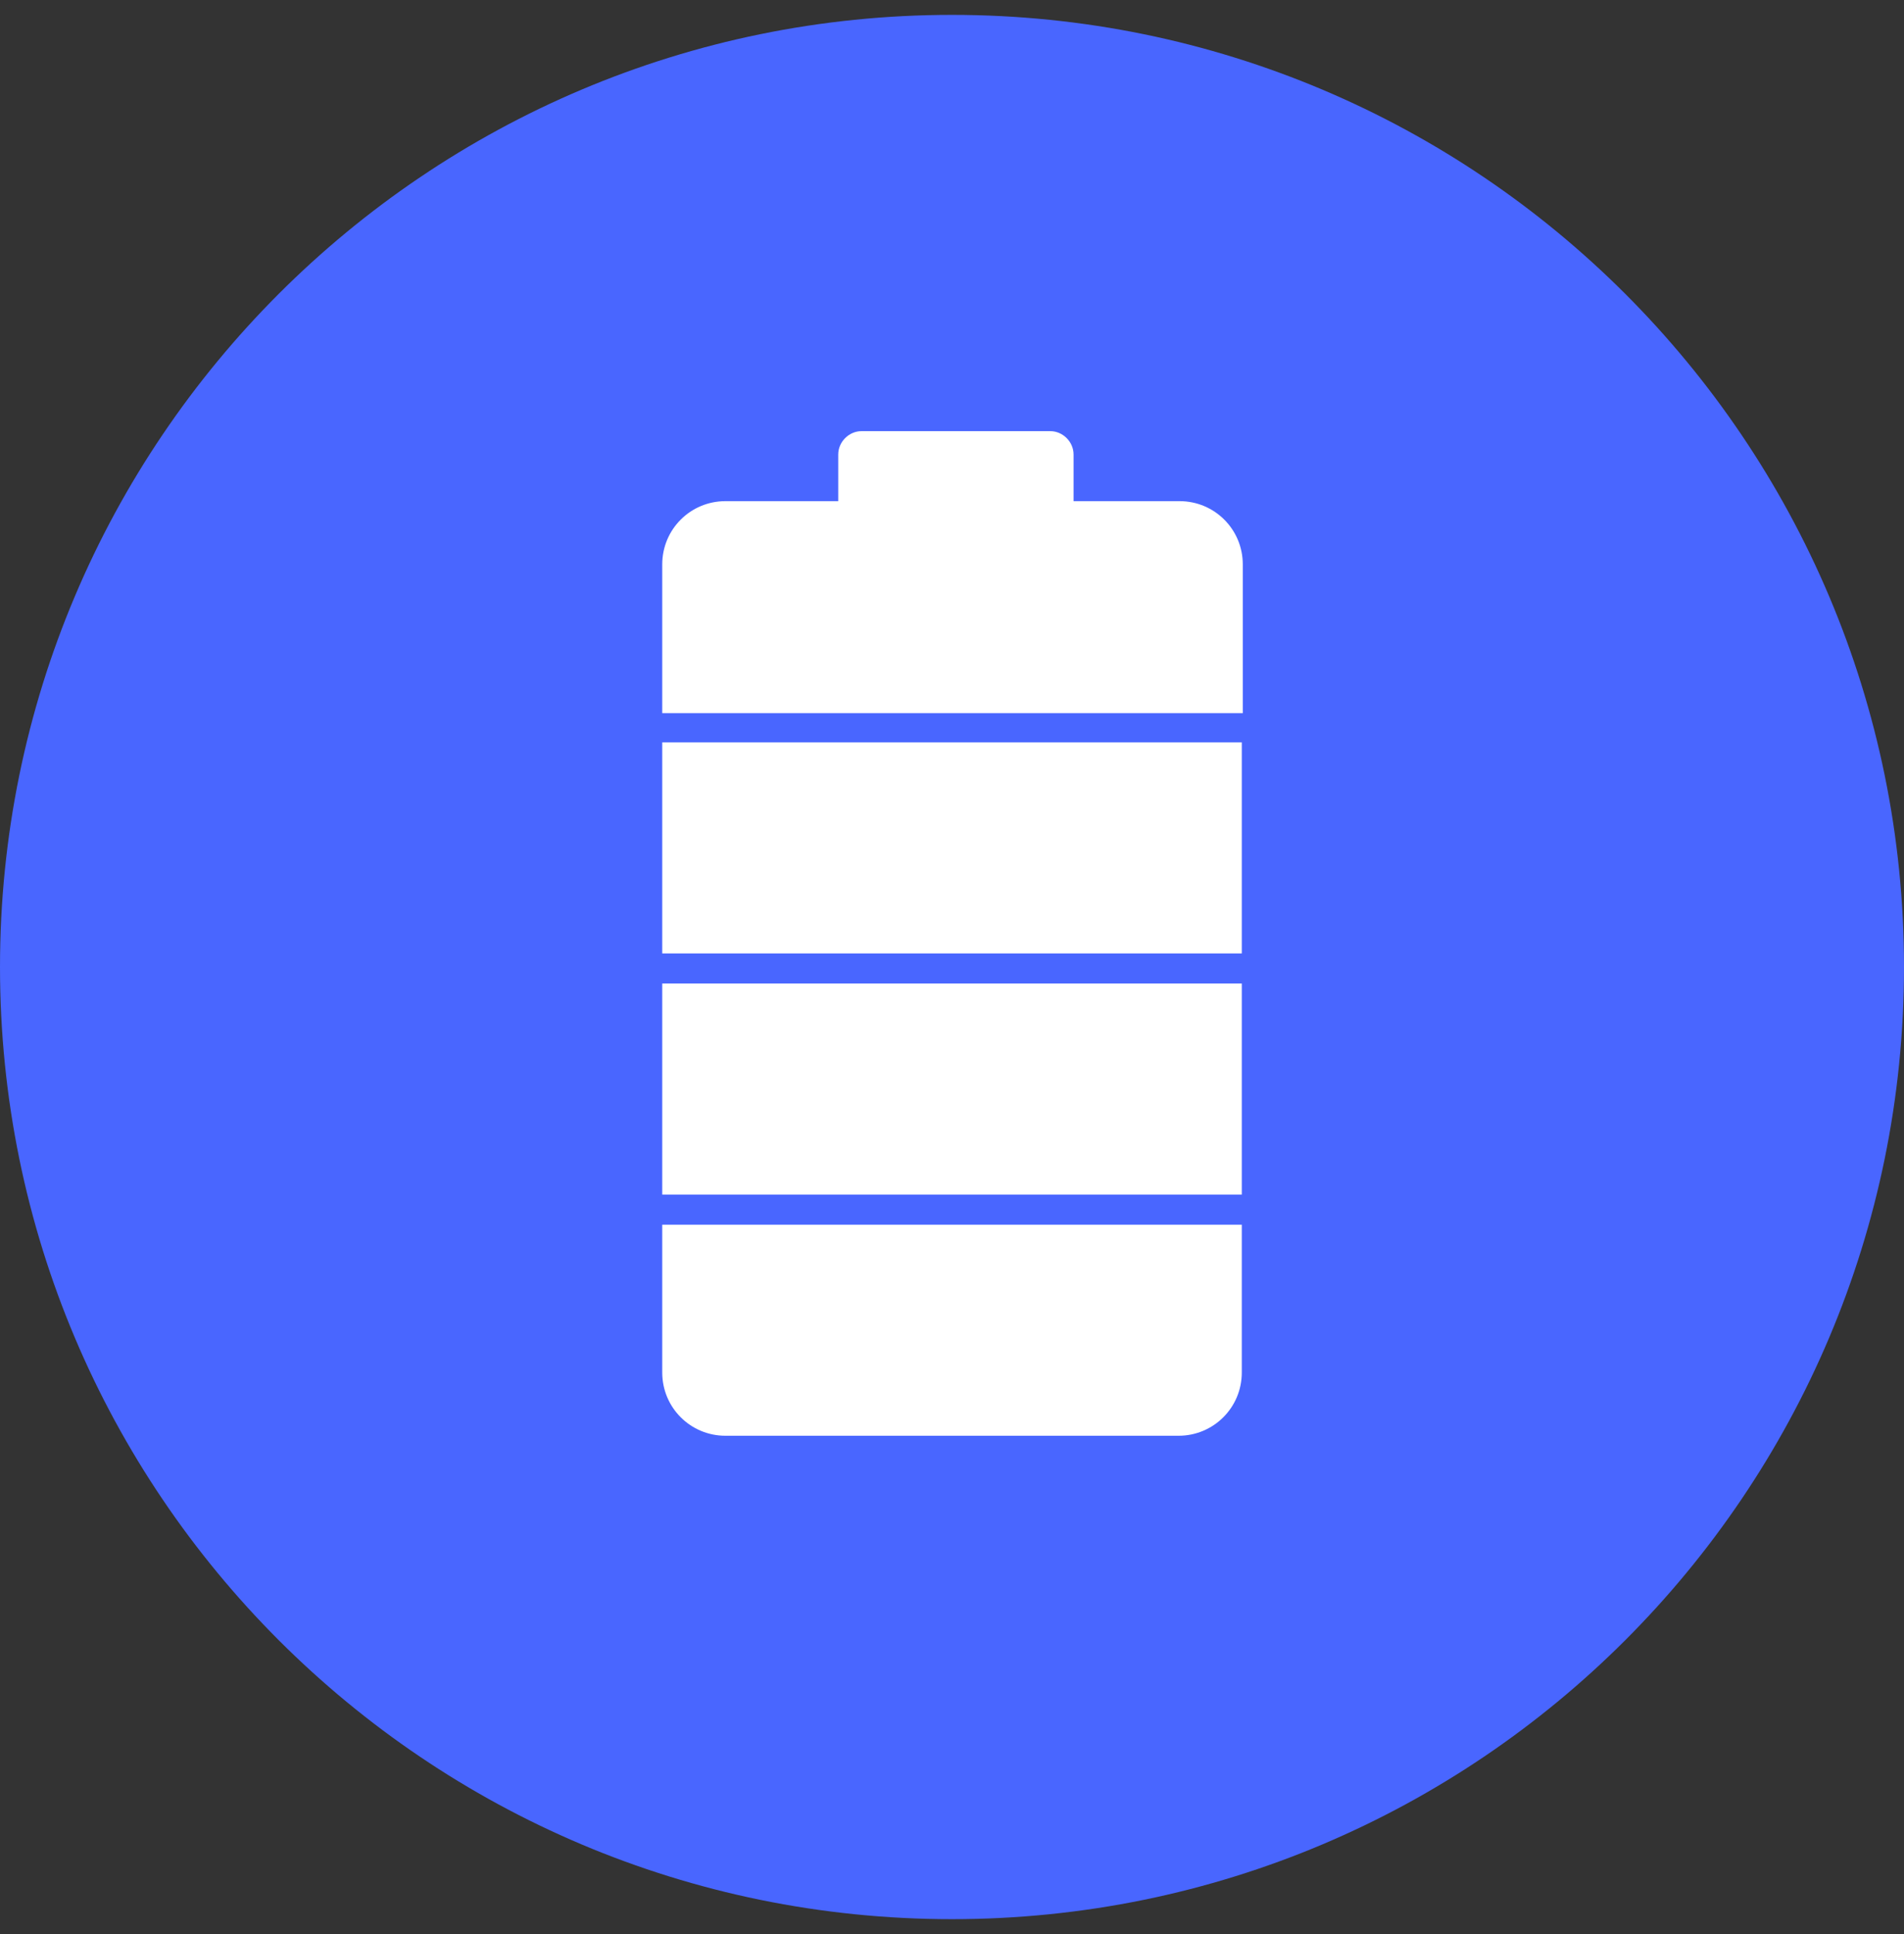 <svg width="64" height="65" viewBox="0 0 64 65" fill="none" xmlns="http://www.w3.org/2000/svg">
<rect x="0" y="0" width="64" height="65" fill="#333333" stroke="none"/>
<g id="Group">
<path id="Vector" d="M32 64.5C49.673 64.5 64 50.173 64 32.5C64 14.827 49.673 0.5 32 0.5C14.327 0.5 0 14.827 0 32.5C0 50.173 14.327 64.5 32 64.5Z" fill="#4966FF"/>
<path id="Vector_2" d="M41.741 24.95H22.26V32.043H41.741V24.95Z" fill="white"/>
<path id="Vector_3" d="M41.741 23.969H22.26V18.968C22.26 17.791 23.208 16.843 24.384 16.843H28.176V15.274C28.176 14.85 28.536 14.49 28.96 14.49H35.302C35.727 14.49 36.086 14.85 36.086 15.274V16.843H39.649C40.826 16.843 41.774 17.791 41.774 18.968V23.969H41.741Z" fill="white"/>
<path id="Vector_4" d="M41.741 33.055H22.26V40.148H41.741V33.055Z" fill="white"/>
<path id="Vector_5" d="M39.616 48.253H24.384C23.208 48.253 22.26 47.305 22.26 46.128V41.16H41.741V46.128C41.741 47.305 40.793 48.253 39.616 48.253Z" fill="white"/>
</g>
</svg>

